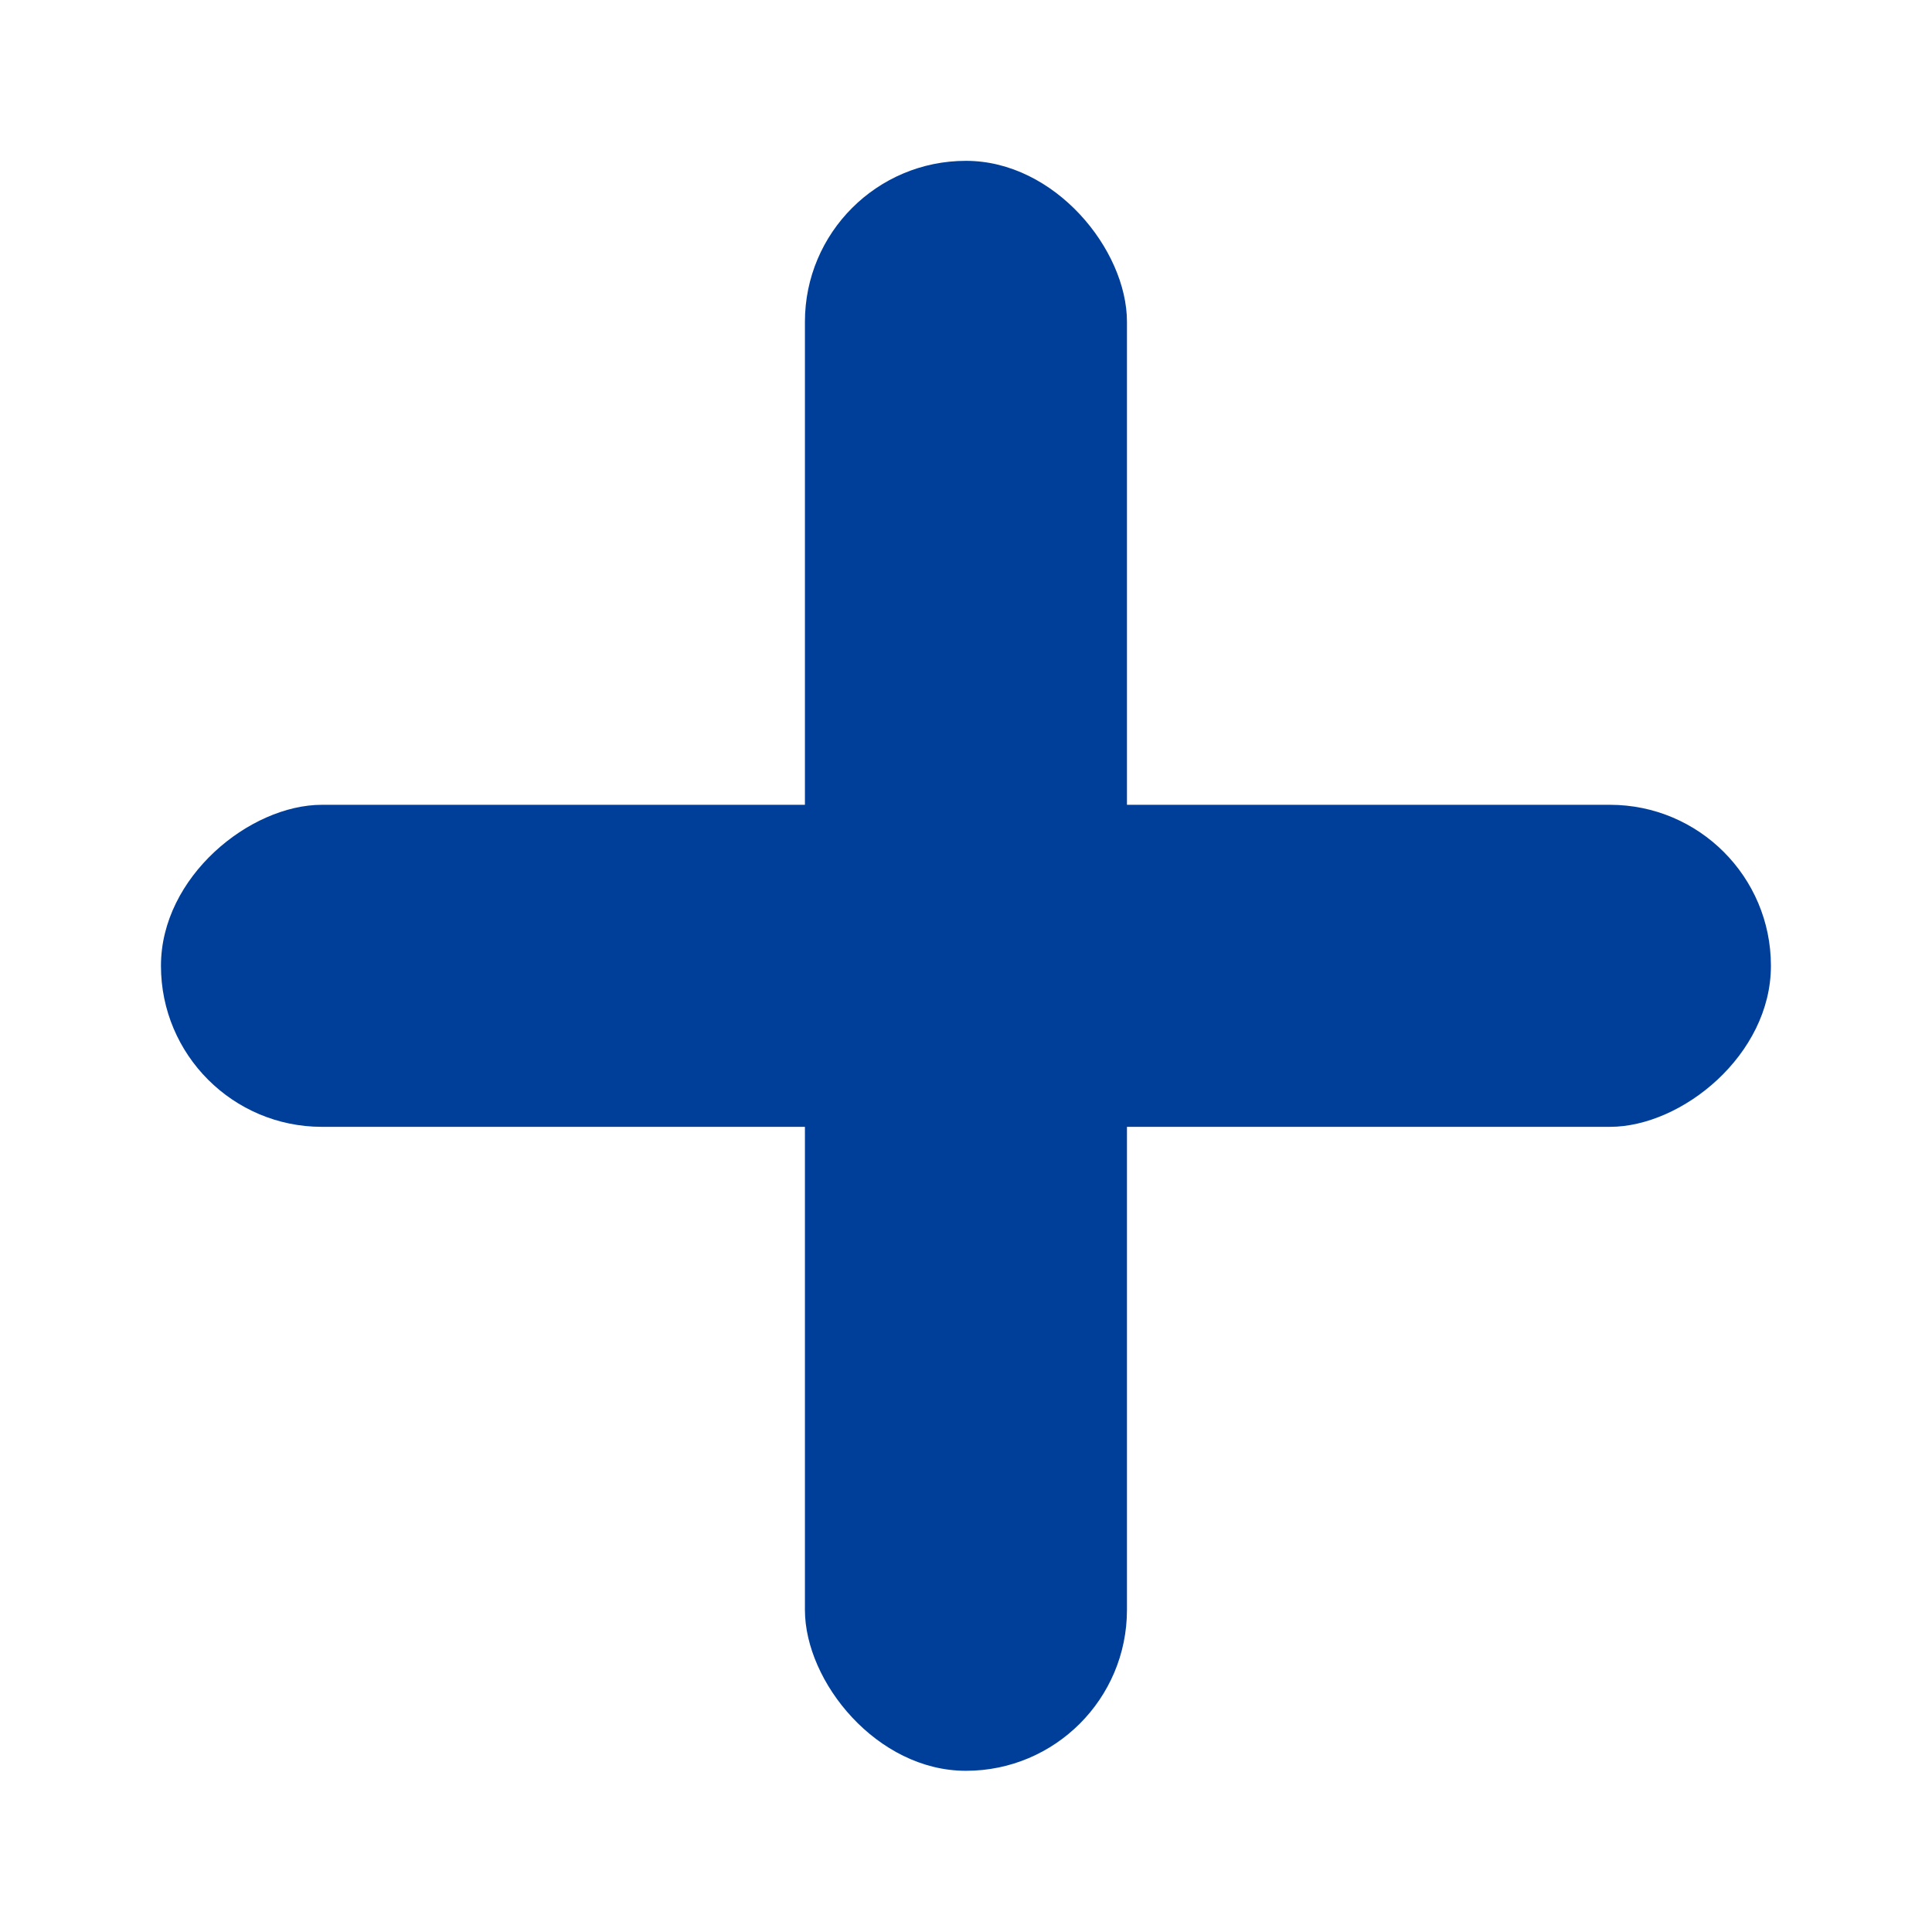 <svg width="16" height="16" viewBox="0 0 16 16" fill="none" xmlns="http://www.w3.org/2000/svg">
<rect x="1.333" y="9.332" width="2.667" height="13.333" rx="1.333" transform="rotate(-90 1.333 9.332)" fill="#003F99"/>
<rect x="6.666" y="1.332" width="2.667" height="13.333" rx="1.333" fill="#003F99"/>
</svg>
